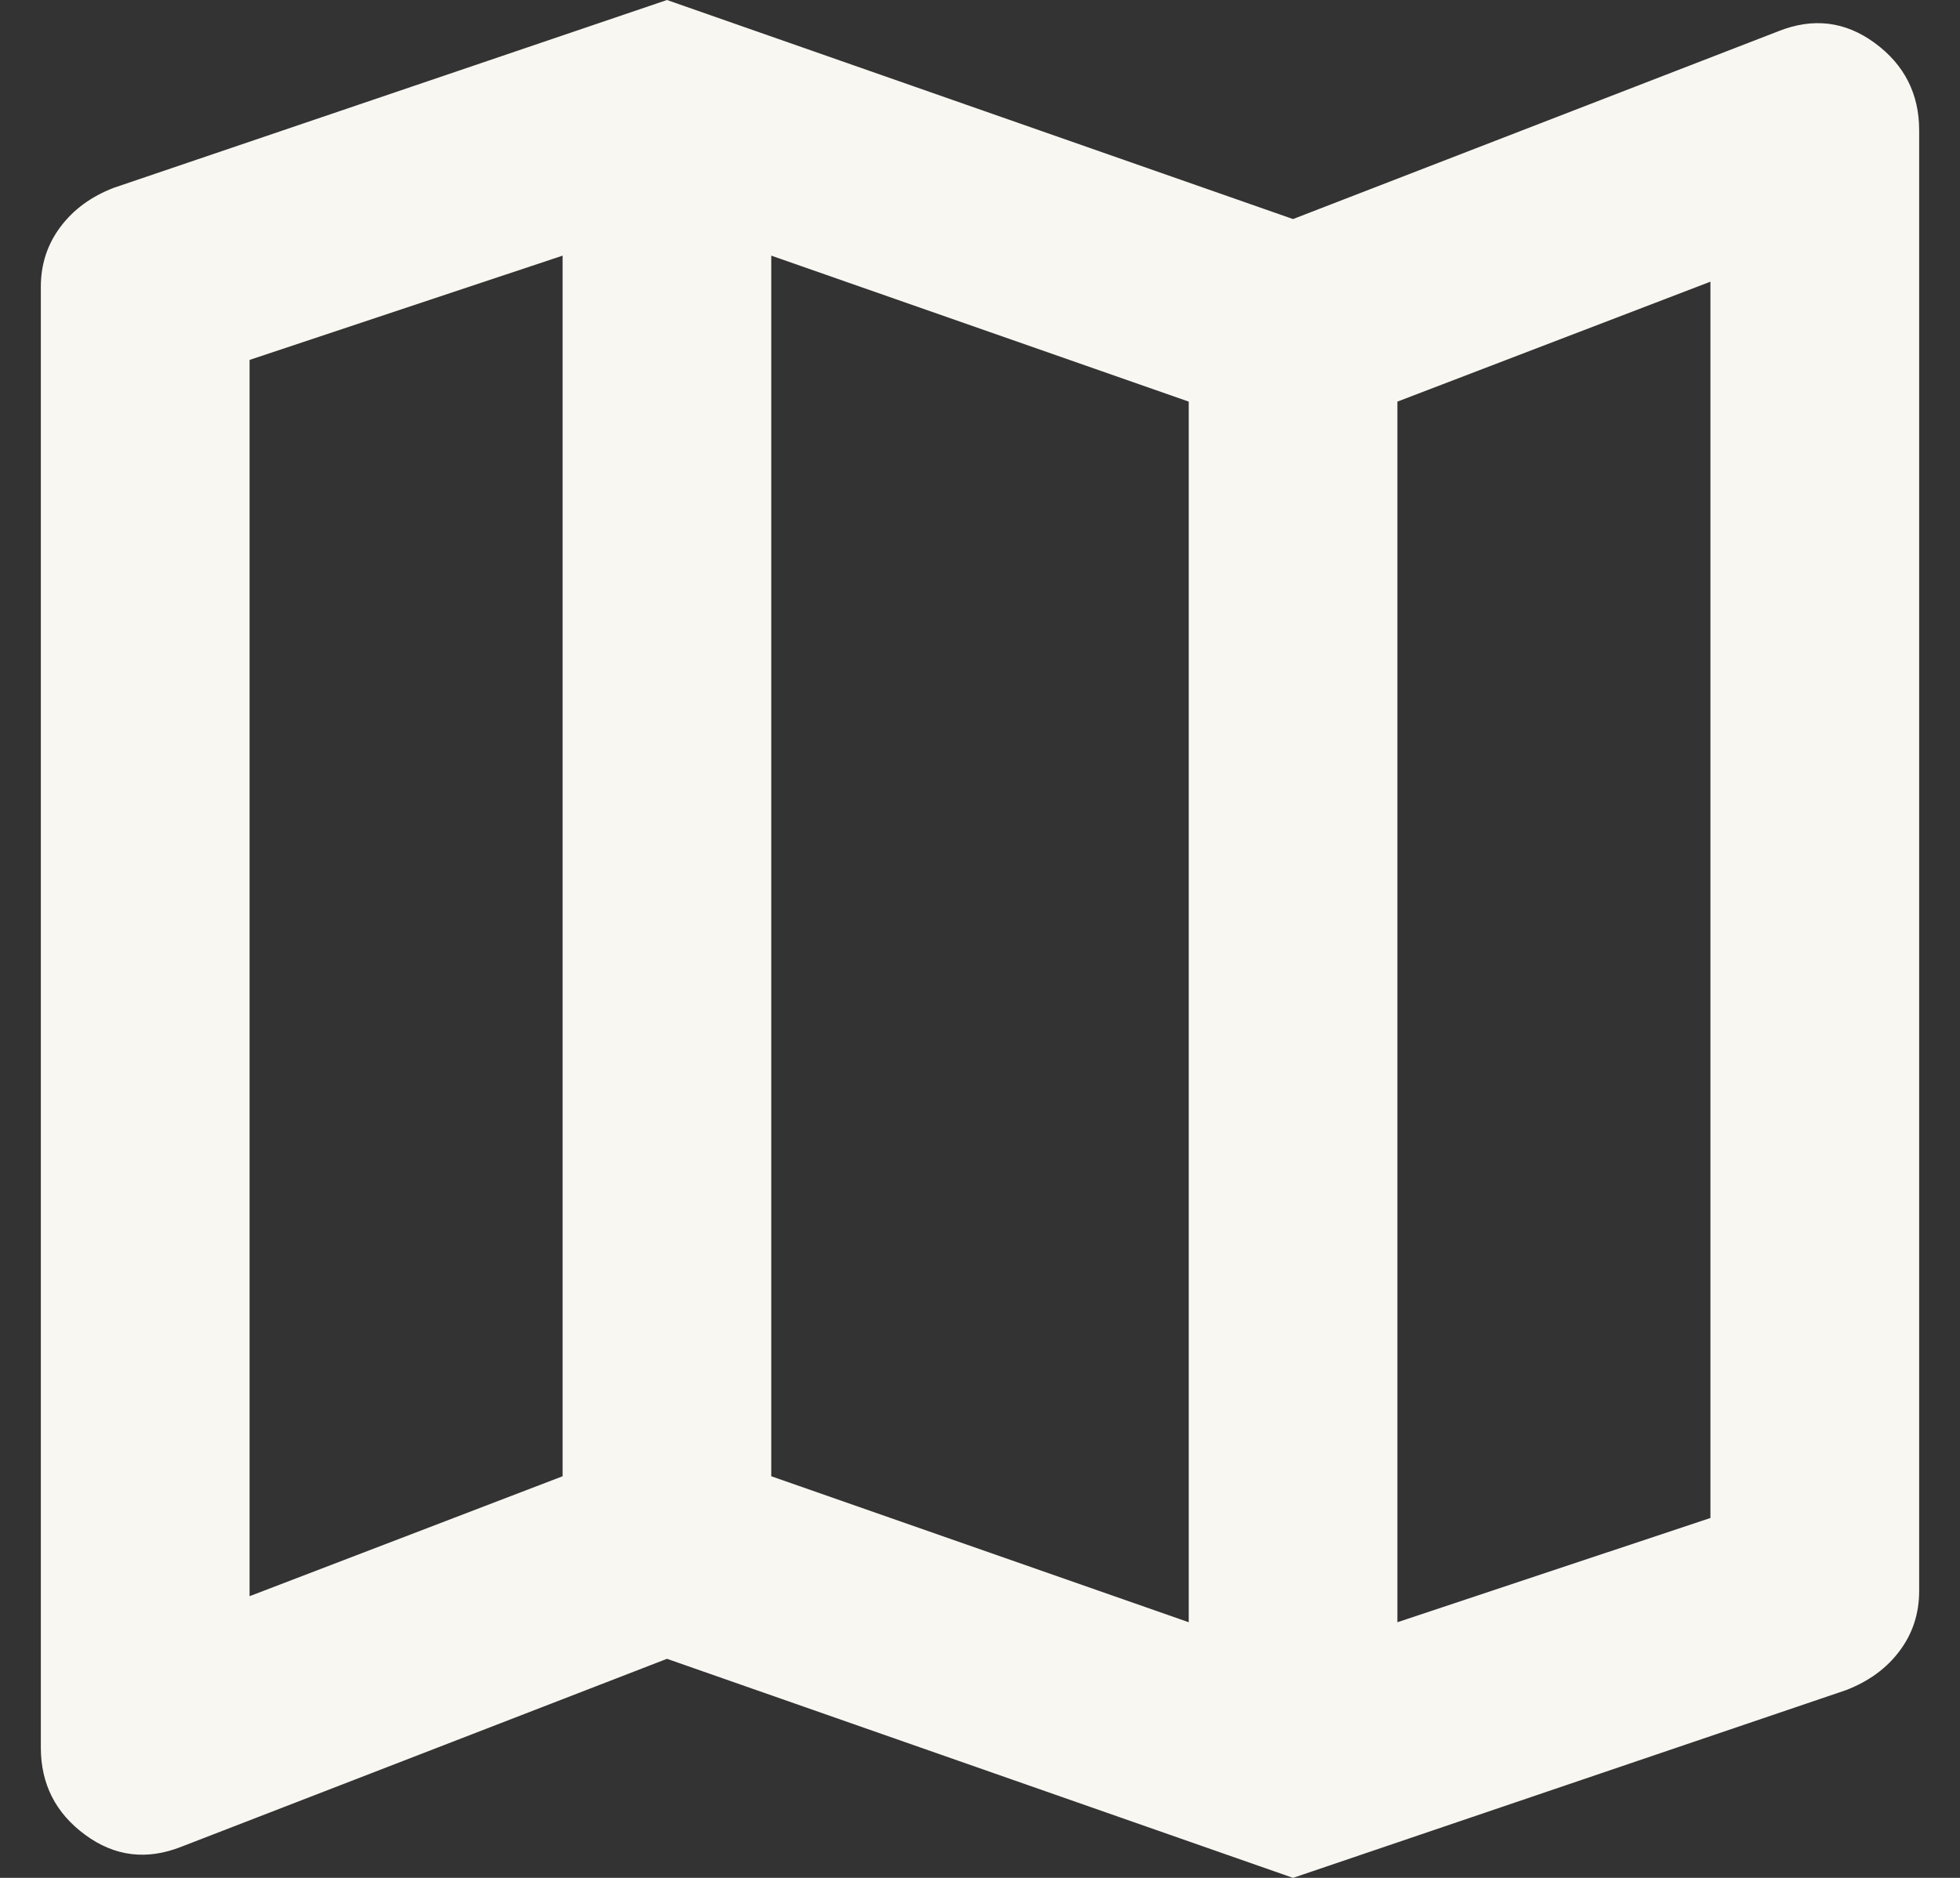 <svg xmlns="http://www.w3.org/2000/svg" width="24" height="23" viewBox="0 0 24 23" fill="none"><rect x="0" y="0" width="24" height="23" fill="#333333" stroke="none"/><path d="M15.833 23L8.167 20.317L2.225 22.617C1.799 22.787 1.405 22.739 1.043 22.473C0.681 22.207 0.5 21.85 0.5 21.403V3.514C0.5 3.237 0.58 2.992 0.74 2.779C0.899 2.566 1.118 2.406 1.394 2.3L8.167 0L15.833 2.683L21.775 0.383C22.201 0.213 22.595 0.261 22.957 0.527C23.319 0.793 23.5 1.15 23.5 1.597V19.486C23.5 19.763 23.42 20.008 23.26 20.221C23.101 20.434 22.882 20.593 22.606 20.7L15.833 23ZM14.556 19.869V4.919L9.444 3.131V18.081L14.556 19.869ZM17.111 19.869L20.944 18.592V3.45L17.111 4.919V19.869ZM3.056 19.55L6.889 18.081V3.131L3.056 4.408V19.55Z" fill="#F9F7F2"></path></svg>